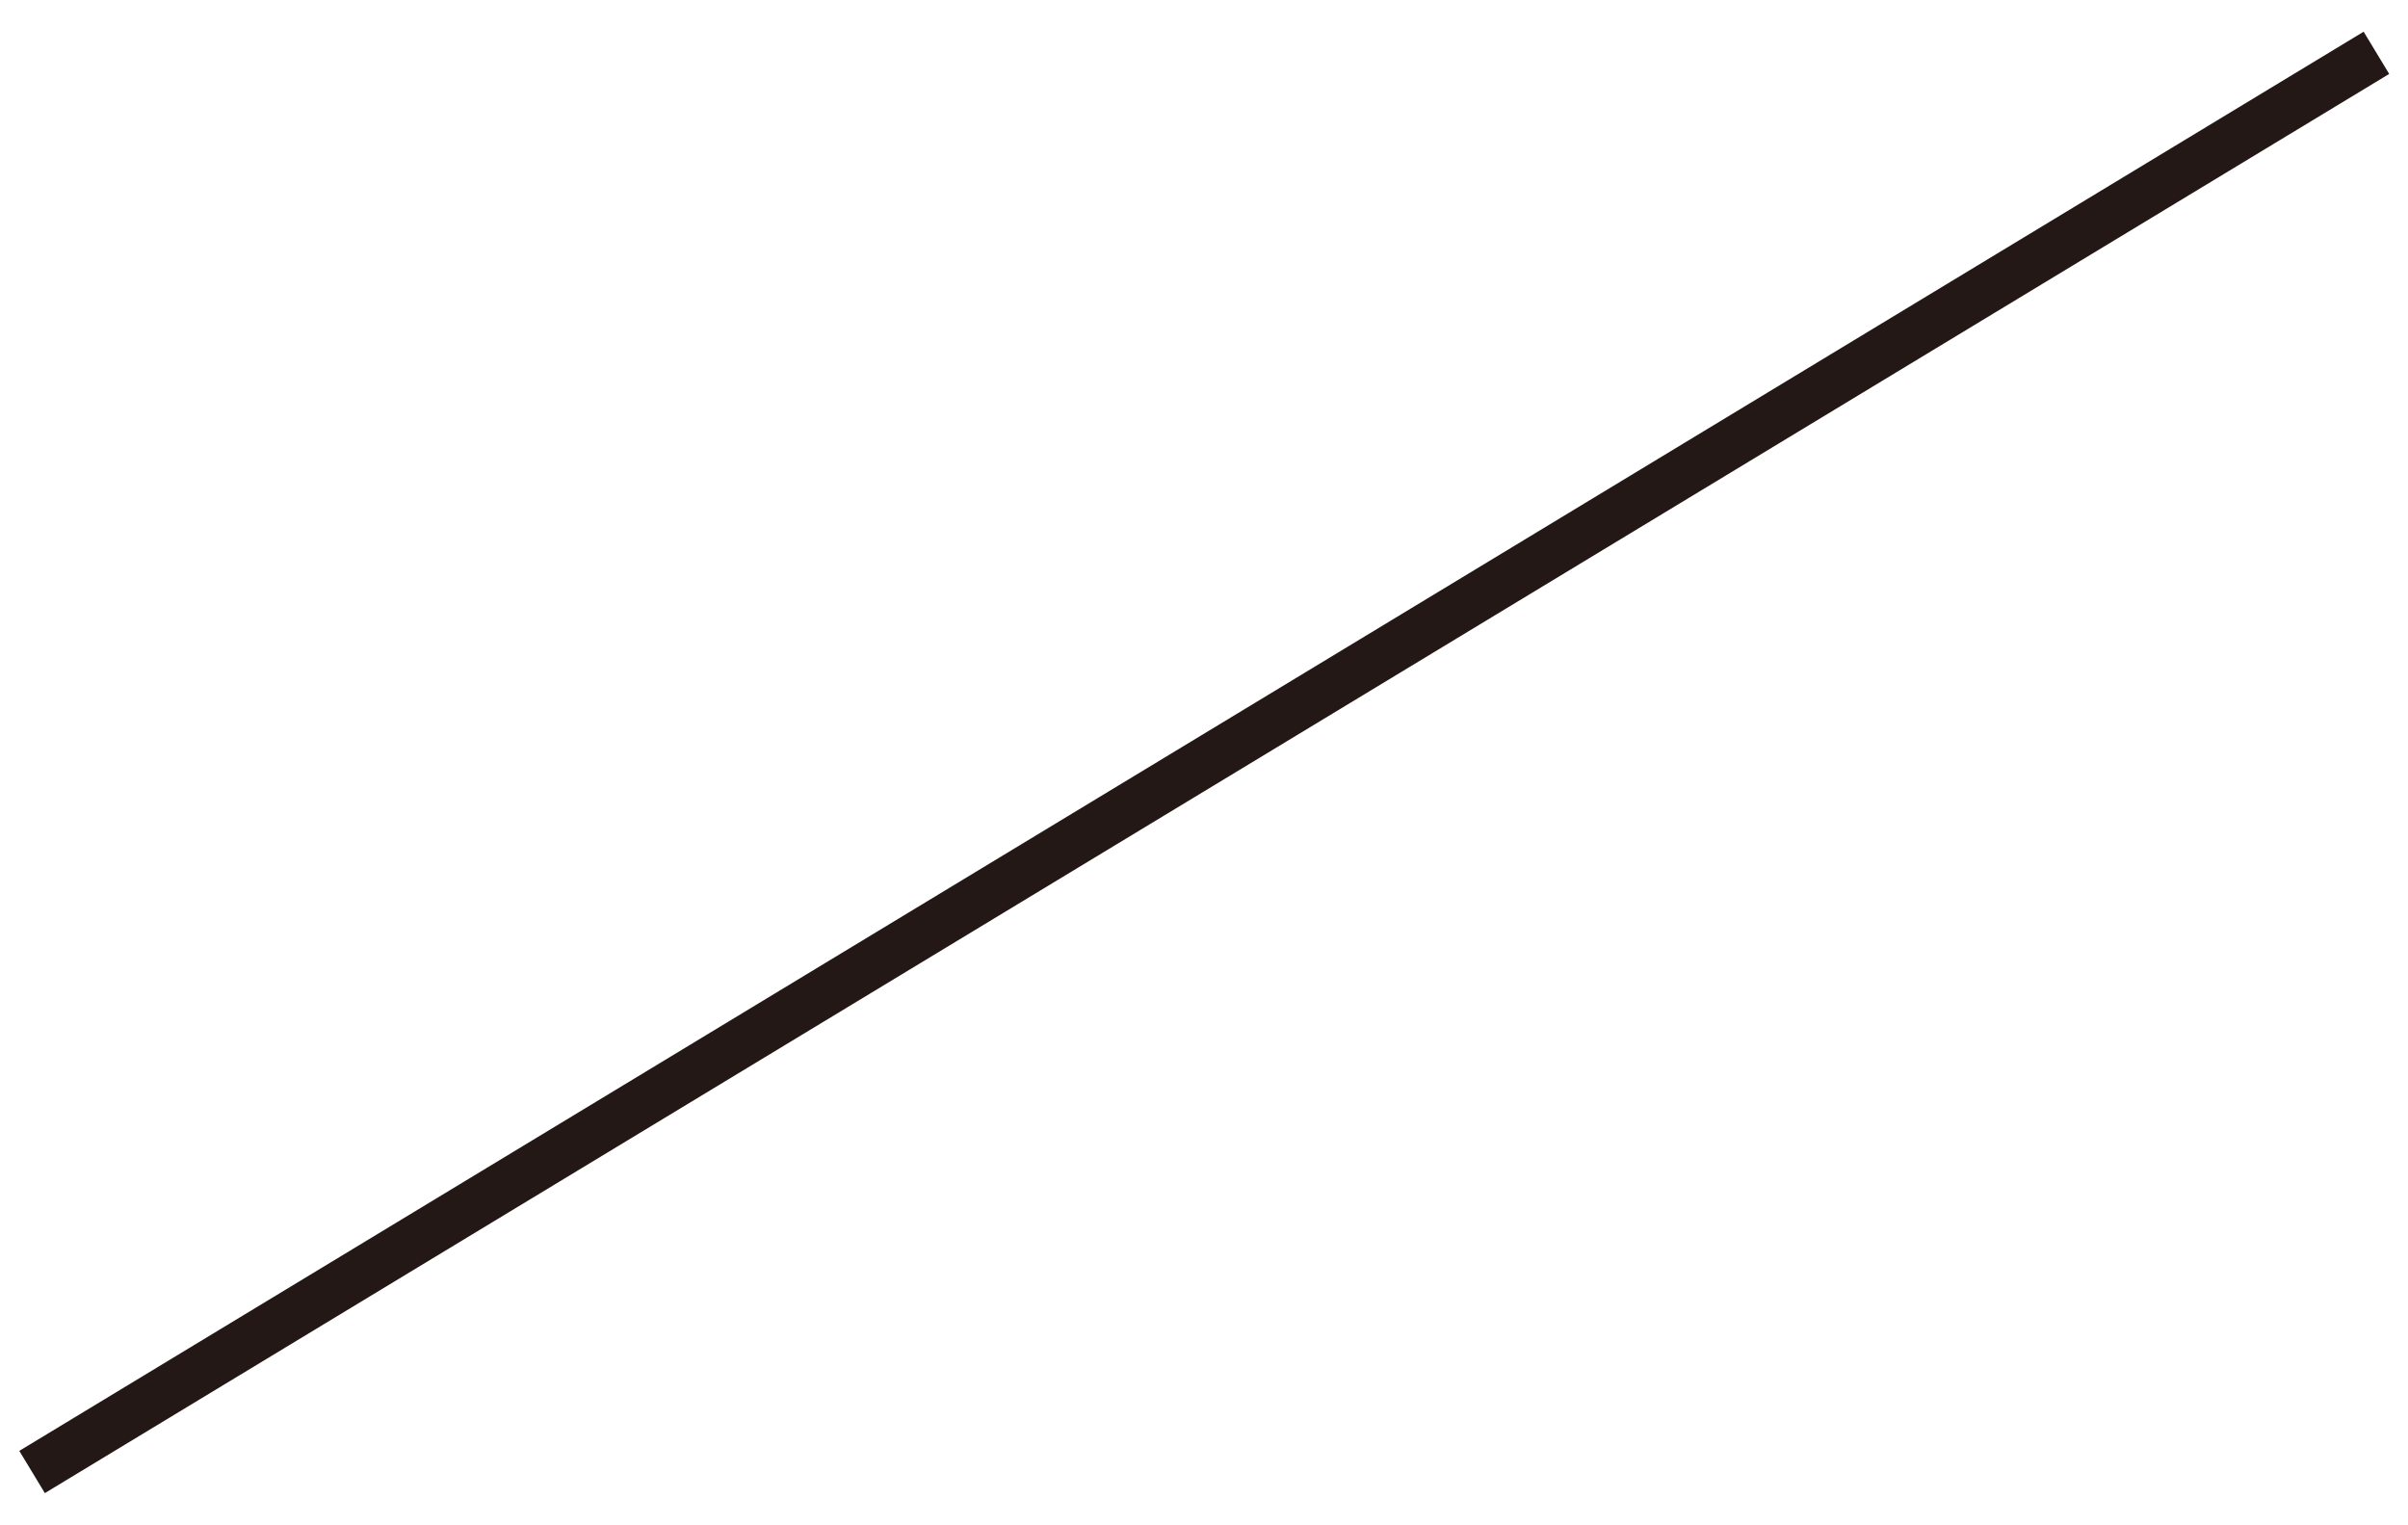<?xml version="1.0" encoding="utf-8"?>
<!-- Generator: Adobe Illustrator 16.0.0, SVG Export Plug-In . SVG Version: 6.00 Build 0)  -->
<!DOCTYPE svg PUBLIC "-//W3C//DTD SVG 1.1//EN" "http://www.w3.org/Graphics/SVG/1.1/DTD/svg11.dtd">
<svg version="1.1" id="レイヤー_1" xmlns="http://www.w3.org/2000/svg" xmlns:xlink="http://www.w3.org/1999/xlink" x="0px"
	 y="0px" width="4.879px" height="3.089px" viewBox="0 0 4.879 3.089" enable-background="new 0 0 4.879 3.089"
	 xml:space="preserve">
<line fill="none" stroke="#231815" stroke-width="0.1" stroke-miterlimit="10" x1="0.065" y1="2.982" x2="4.815" y2="0.107"/>
</svg>
